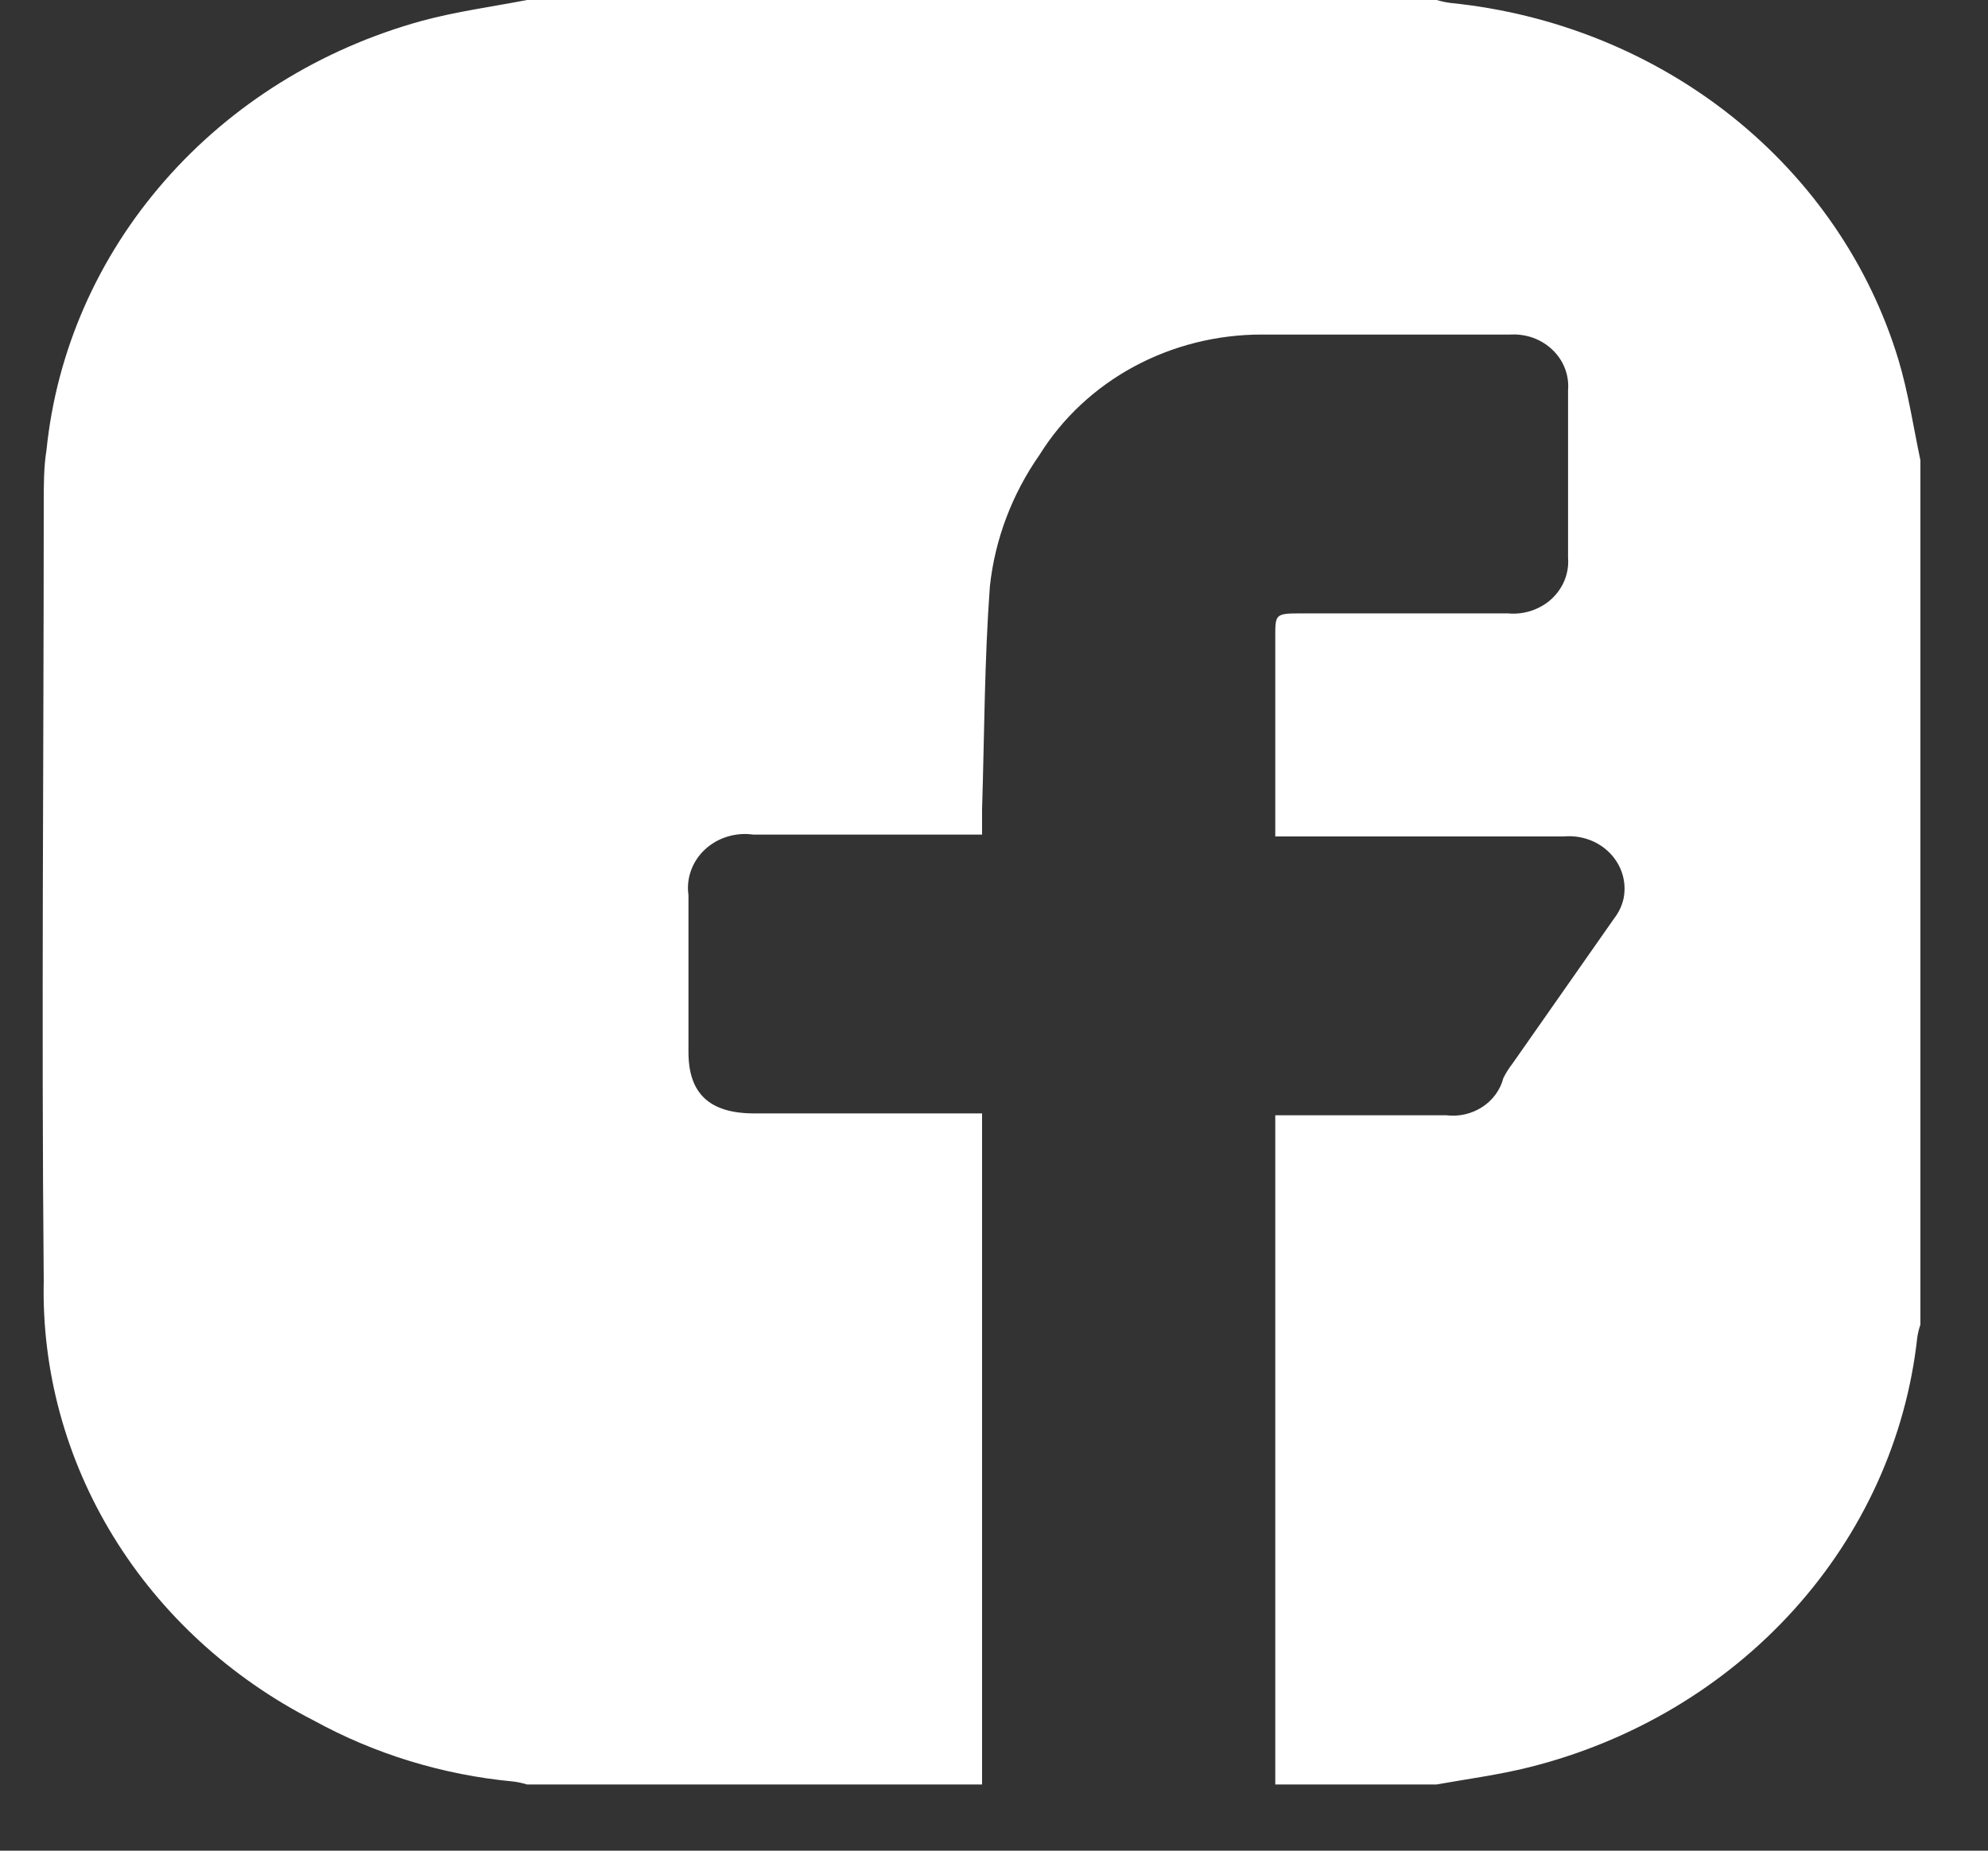 <svg width="29" height="27" viewBox="0 0 29 27" fill="none" xmlns="http://www.w3.org/2000/svg">
<rect x="0" y="0" width="29" height="27" fill="#333333" stroke="none"/>
<path d="M20.958 26.034H18.603V16.271H21.096C21.281 16.294 21.468 16.251 21.622 16.151C21.776 16.051 21.886 15.901 21.93 15.729C21.968 15.652 22.014 15.58 22.067 15.512L23.548 13.397C23.617 13.308 23.664 13.206 23.686 13.098C23.707 12.982 23.701 12.863 23.666 12.75C23.631 12.637 23.569 12.533 23.485 12.447C23.401 12.36 23.297 12.293 23.181 12.251C23.065 12.209 22.94 12.192 22.817 12.203C21.513 12.203 20.215 12.203 18.911 12.203H18.603V9.285C18.603 8.971 18.603 8.949 18.951 8.949C19.969 8.949 20.987 8.949 21.999 8.949C22.115 8.96 22.232 8.946 22.342 8.909C22.452 8.872 22.553 8.813 22.636 8.736C22.719 8.658 22.784 8.564 22.825 8.461C22.866 8.357 22.883 8.246 22.874 8.136C22.874 7.322 22.874 6.508 22.874 5.695C22.883 5.587 22.868 5.478 22.829 5.376C22.79 5.274 22.728 5.181 22.647 5.104C22.567 5.027 22.47 4.967 22.363 4.928C22.256 4.89 22.142 4.874 22.027 4.881C20.821 4.881 19.615 4.881 18.414 4.881C17.759 4.879 17.114 5.04 16.544 5.347C15.975 5.654 15.499 6.098 15.166 6.633C14.764 7.208 14.514 7.867 14.44 8.553C14.36 9.638 14.36 10.723 14.326 11.807C14.326 11.921 14.326 12.035 14.326 12.176H10.987C10.859 12.158 10.729 12.169 10.607 12.207C10.485 12.245 10.373 12.309 10.282 12.395C10.191 12.48 10.121 12.585 10.08 12.701C10.038 12.816 10.026 12.939 10.043 13.06V15.349C10.043 15.957 10.352 16.244 11.004 16.244H14.326V26.034H7.688C7.622 26.014 7.555 25.999 7.487 25.991C6.461 25.895 5.469 25.591 4.577 25.101C3.361 24.479 2.35 23.551 1.655 22.419C0.96 21.287 0.608 19.995 0.638 18.685C0.603 14.888 0.638 11.13 0.638 7.349C0.638 7.089 0.638 6.807 0.678 6.568C0.824 5.124 1.425 3.754 2.402 2.638C3.378 1.521 4.686 0.708 6.155 0.304C6.658 0.168 7.179 0.098 7.688 0H20.958C21.024 0.02 21.09 0.034 21.158 0.043C22.671 0.195 24.101 0.772 25.265 1.699C26.429 2.627 27.275 3.864 27.694 5.25C27.837 5.727 27.911 6.226 28.014 6.715V19.325C27.993 19.387 27.977 19.45 27.968 19.515C27.807 20.982 27.178 22.368 26.166 23.488C25.154 24.608 23.806 25.409 22.302 25.784C21.867 25.893 21.41 25.953 20.958 26.034Z" fill="white"/>
</svg>
